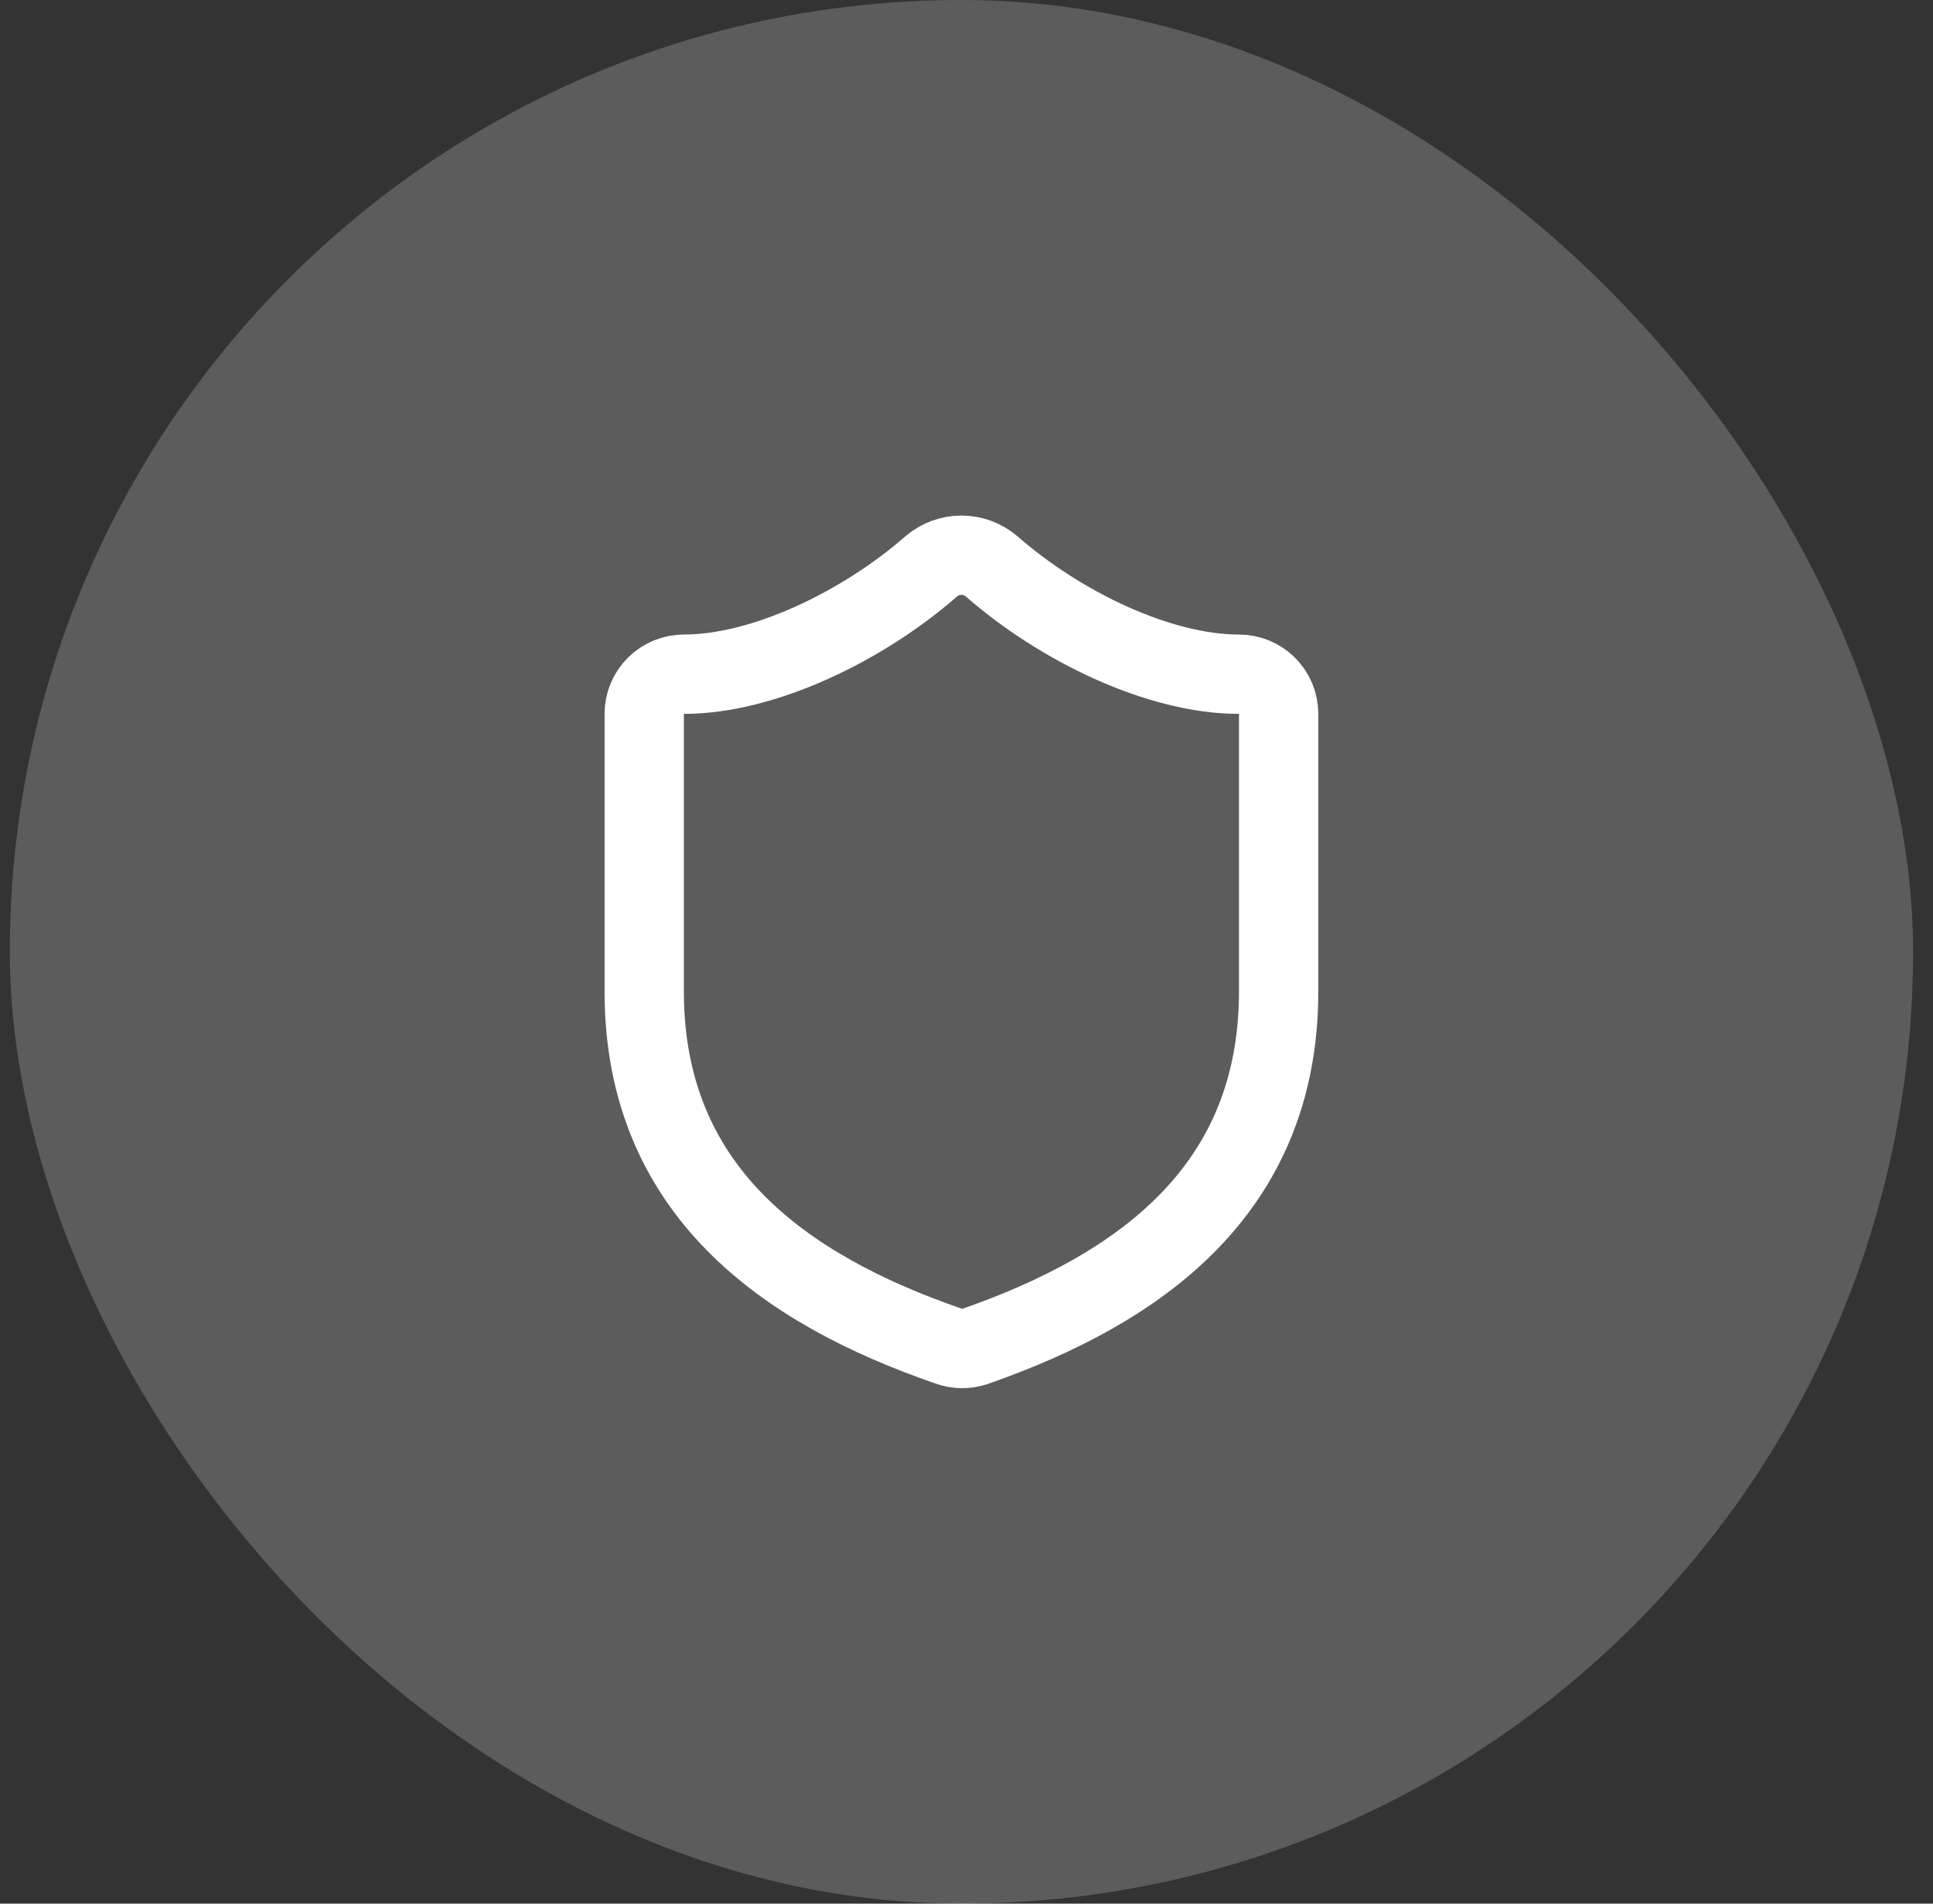 <svg width="65" height="64" viewBox="0 0 65 64" fill="none" xmlns="http://www.w3.org/2000/svg">
<rect x="0" y="0" width="65" height="64" fill="#333333" stroke="none"/>
<rect x="0.33" width="64" height="64" rx="32" fill="white" fill-opacity="0.2"/>
<path d="M42.996 33.333C42.996 40 38.33 43.333 32.783 45.267C32.493 45.365 32.177 45.36 31.89 45.253C26.33 43.333 21.663 40 21.663 33.333V24C21.663 23.646 21.804 23.307 22.054 23.057C22.304 22.807 22.643 22.667 22.996 22.667C25.663 22.667 28.996 21.067 31.316 19.04C31.599 18.799 31.958 18.666 32.33 18.666C32.701 18.666 33.061 18.799 33.343 19.04C35.676 21.08 38.996 22.667 41.663 22.667C42.017 22.667 42.356 22.807 42.606 23.057C42.856 23.307 42.996 23.646 42.996 24V33.333Z" stroke="white" stroke-width="2.667" stroke-linecap="round" stroke-linejoin="round"/>
</svg>
